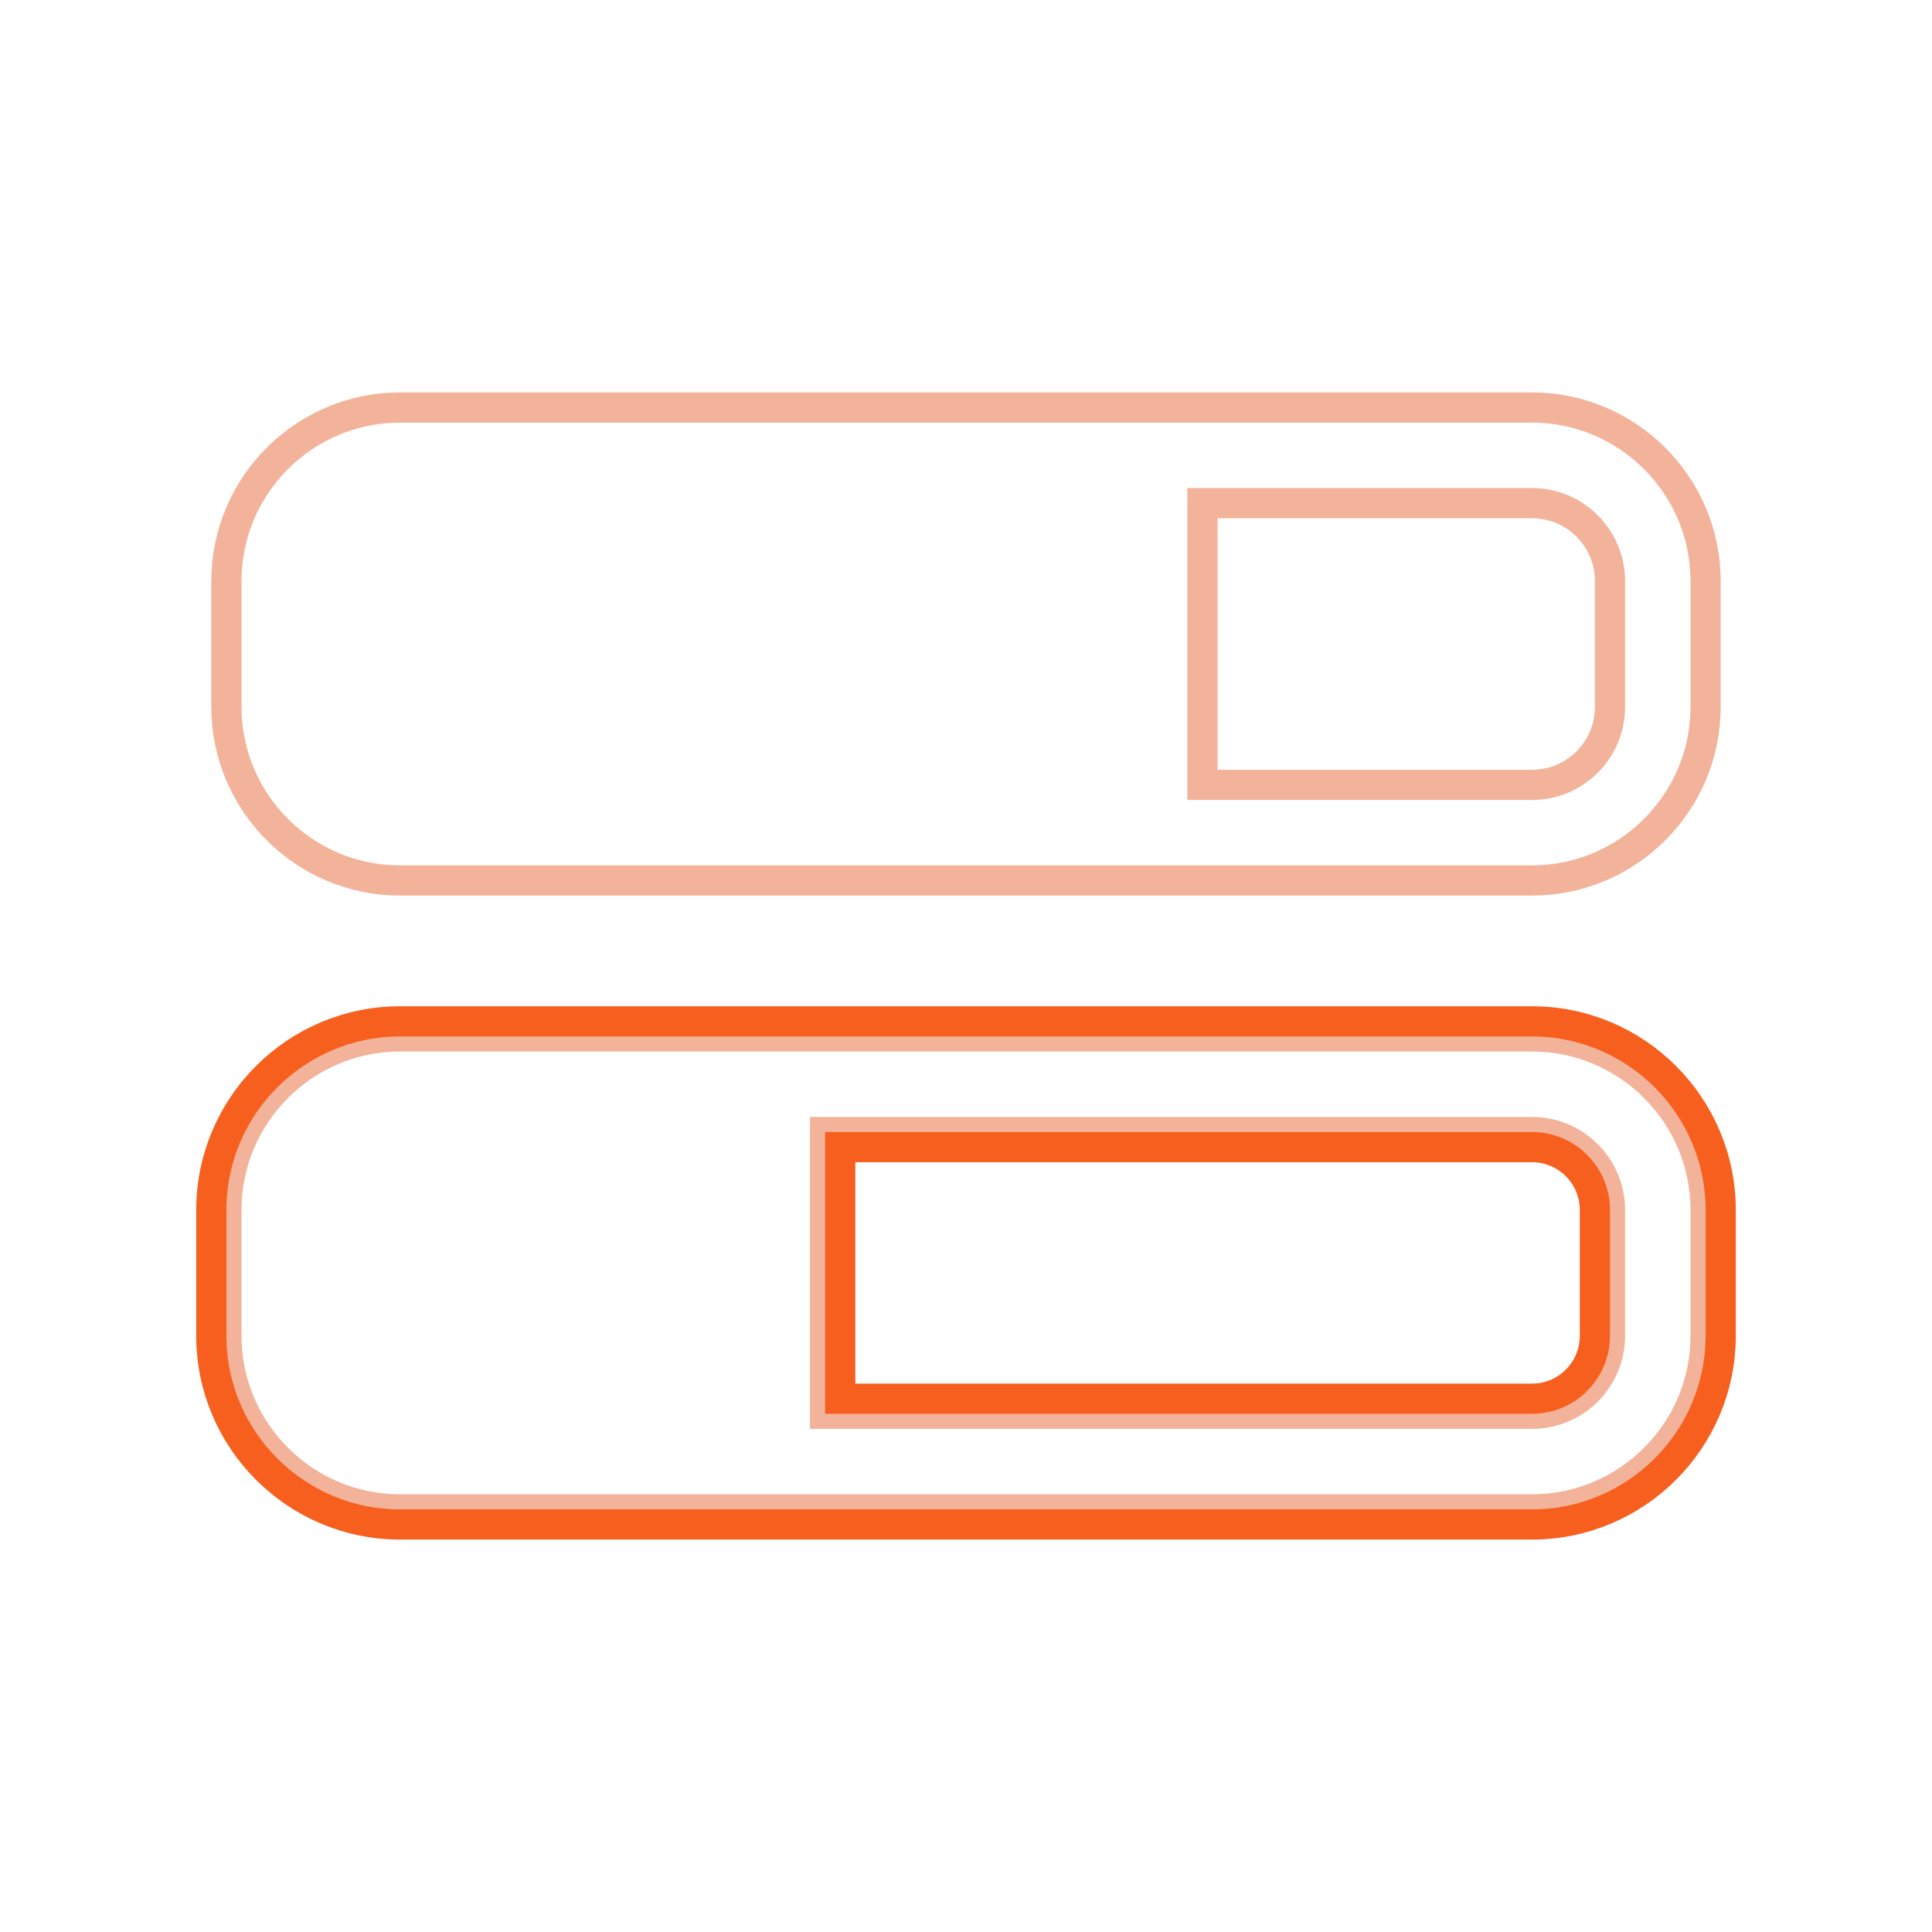 <svg width="64" height="64" viewBox="0 0 64 64" fill="none" xmlns="http://www.w3.org/2000/svg">
<path d="M39.833 25.5V26H40.333H50.75C52.176 26 53.333 24.843 53.333 23.417V19.25C53.333 17.824 52.176 16.667 50.75 16.667H40.333H39.833V17.167V25.5ZM27.333 46.333V46.833H27.833H50.75C52.176 46.833 53.333 45.676 53.333 44.25V40.083C53.333 38.657 52.176 37.5 50.75 37.5H27.833H27.333V38V46.333ZM13.25 13.5H50.75C53.92 13.5 56.5 16.08 56.5 19.25V23.417C56.5 26.586 53.92 29.167 50.75 29.167H13.25C10.08 29.167 7.5 26.586 7.5 23.417V19.25C7.5 16.08 10.08 13.5 13.25 13.5ZM13.25 34.333H50.75C53.92 34.333 56.5 36.914 56.5 40.083V44.25C56.5 47.42 53.92 50 50.75 50H13.25C10.08 50 7.5 47.42 7.5 44.25V40.083C7.5 36.914 10.08 34.333 13.25 34.333Z" stroke="#E66936" stroke-opacity="0.5"/>
<path d="M50.75 33.834H13.25C9.804 33.834 7 36.638 7 40.084V44.25C7 47.696 9.804 50.5 13.25 50.5H50.75C54.196 50.5 57 47.696 57 44.25V40.084C57 36.638 54.196 33.834 50.75 33.834ZM52.833 44.25C52.833 45.4 51.9 46.334 50.75 46.334H27.833V38H50.75C51.9 38 52.833 38.934 52.833 40.084V44.25Z" stroke="#F75F1E"/>
</svg>
